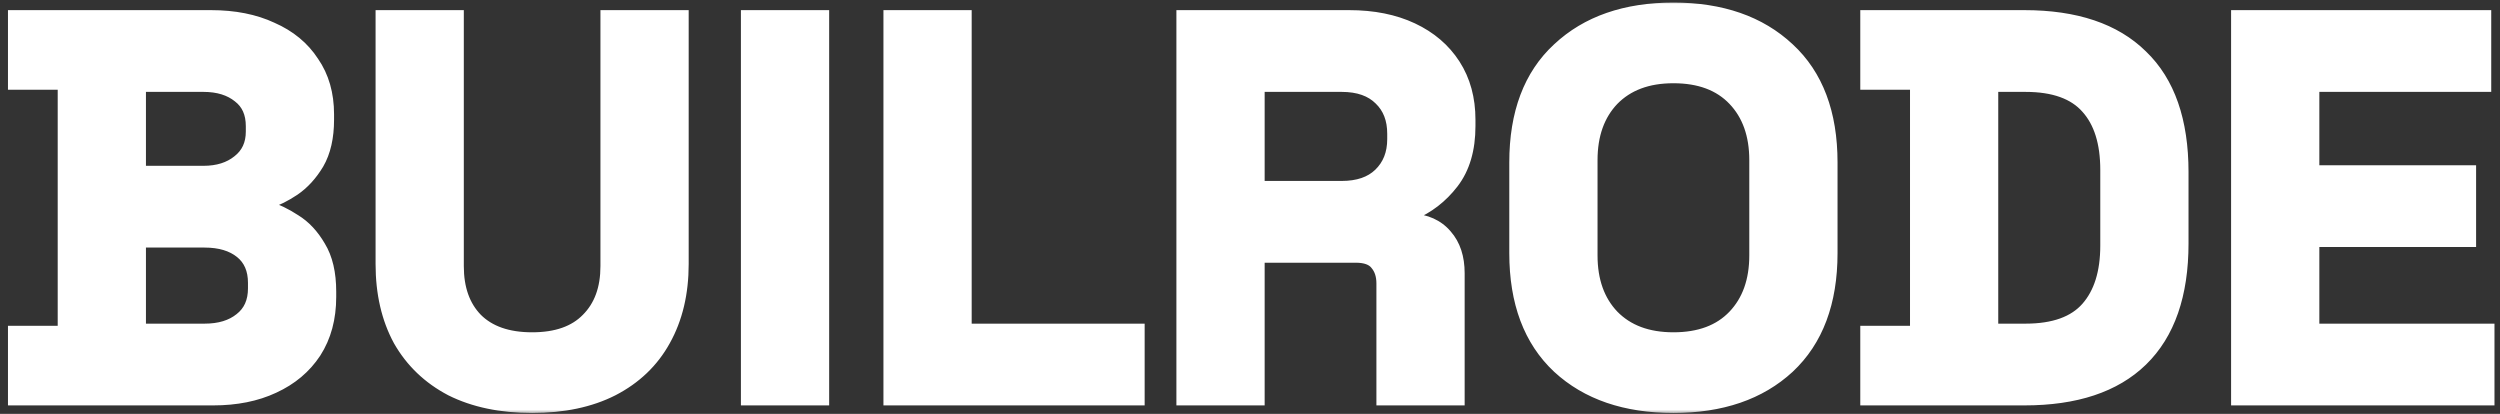 <svg width="296" height="49" viewBox="0 0 296 49" fill="none" xmlns="http://www.w3.org/2000/svg">
<rect x="0" y="0" width="296" height="49" fill="#333333" stroke="none"/>
<mask id="path-1-outside-1_1_2" maskUnits="userSpaceOnUse" x="0" y="0" width="296" height="49" fill="black">
<rect fill="white" width="296" height="49"/>
<path d="M1.944 47V39.576H7.832V9.624H1.944V2.2H24.984C27.715 2.2 30.083 2.669 32.088 3.608C34.136 4.504 35.715 5.805 36.824 7.512C37.976 9.176 38.552 11.181 38.552 13.528V14.168C38.552 16.216 38.168 17.901 37.4 19.224C36.632 20.504 35.715 21.507 34.648 22.232C33.624 22.915 32.643 23.405 31.704 23.704V24.856C32.643 25.112 33.667 25.603 34.776 26.328C35.885 27.011 36.824 28.013 37.592 29.336C38.403 30.659 38.808 32.387 38.808 34.52V35.16C38.808 37.635 38.232 39.768 37.08 41.56C35.928 43.309 34.328 44.653 32.28 45.592C30.275 46.531 27.928 47 25.24 47H1.944ZM16.28 39.32H24.216C26.051 39.32 27.523 38.872 28.632 37.976C29.784 37.08 30.36 35.8 30.36 34.136V33.496C30.36 31.832 29.805 30.552 28.696 29.656C27.587 28.76 26.093 28.312 24.216 28.312H16.28V39.32ZM16.28 20.632H24.088C25.837 20.632 27.267 20.184 28.376 19.288C29.528 18.392 30.104 17.155 30.104 15.576V14.936C30.104 13.315 29.549 12.077 28.44 11.224C27.331 10.328 25.88 9.88 24.088 9.88H16.28V20.632ZM63.004 47.896C59.335 47.896 56.177 47.235 53.532 45.912C50.929 44.547 48.924 42.627 47.516 40.152C46.151 37.635 45.468 34.669 45.468 31.256V2.2H53.916V31.512C53.916 34.243 54.684 36.397 56.22 37.976C57.799 39.555 60.06 40.344 63.004 40.344C65.948 40.344 68.188 39.555 69.724 37.976C71.303 36.397 72.092 34.243 72.092 31.512V2.2H80.54V31.256C80.54 34.669 79.836 37.635 78.428 40.152C77.063 42.627 75.057 44.547 72.412 45.912C69.809 47.235 66.673 47.896 63.004 47.896ZM88.724 47V2.2H97.172V47H88.724ZM105.599 47V2.2H114.047V39.32H134.527V47H105.599ZM140.286 47V2.2H159.743C162.559 2.2 165.012 2.691 167.103 3.672C169.193 4.653 170.815 6.04 171.967 7.832C173.119 9.624 173.694 11.736 173.694 14.168V14.936C173.694 17.624 173.055 19.8 171.775 21.464C170.495 23.128 168.916 24.344 167.039 25.112V26.264C168.745 26.349 170.068 26.947 171.007 28.056C171.945 29.123 172.415 30.552 172.415 32.344V47H163.967V33.56C163.967 32.536 163.689 31.704 163.135 31.064C162.623 30.424 161.748 30.104 160.511 30.104H148.735V47H140.286ZM148.735 22.424H158.847C160.852 22.424 162.409 21.891 163.519 20.824C164.671 19.715 165.247 18.264 165.247 16.472V15.832C165.247 14.04 164.692 12.611 163.583 11.544C162.473 10.435 160.895 9.88 158.847 9.88H148.735V22.424ZM198.132 47.896C192.5 47.896 188.02 46.36 184.692 43.288C181.364 40.173 179.7 35.736 179.7 29.976V19.224C179.7 13.464 181.364 9.048 184.692 5.976C188.02 2.861 192.5 1.304 198.132 1.304C203.764 1.304 208.244 2.861 211.572 5.976C214.9 9.048 216.564 13.464 216.564 19.224V29.976C216.564 35.736 214.9 40.173 211.572 43.288C208.244 46.36 203.764 47.896 198.132 47.896ZM198.132 40.344C201.289 40.344 203.743 39.427 205.492 37.592C207.241 35.757 208.116 33.304 208.116 30.232V18.968C208.116 15.896 207.241 13.443 205.492 11.608C203.743 9.773 201.289 8.856 198.132 8.856C195.017 8.856 192.564 9.773 190.772 11.608C189.023 13.443 188.148 15.896 188.148 18.968V30.232C188.148 33.304 189.023 35.757 190.772 37.592C192.564 39.427 195.017 40.344 198.132 40.344ZM221.257 47V39.576H227.145V9.624H221.257V2.2H239.689C245.705 2.2 250.27 3.736 253.385 6.808C256.542 9.837 258.121 14.36 258.121 20.376V28.824C258.121 34.84 256.542 39.384 253.385 42.456C250.27 45.485 245.705 47 239.689 47H221.257ZM235.593 39.32H239.817C243.23 39.32 245.726 38.424 247.305 36.632C248.883 34.84 249.673 32.323 249.673 29.08V20.12C249.673 16.835 248.883 14.317 247.305 12.568C245.726 10.776 243.23 9.88 239.817 9.88H235.593V39.32ZM265.161 47V2.2H293.962V9.88H273.61V20.568H292.17V28.248H273.61V39.32H294.346V47H265.161Z"/>
</mask>
<path d="M1.944 47V39.576H7.832V9.624H1.944V2.2H24.984C27.715 2.2 30.083 2.669 32.088 3.608C34.136 4.504 35.715 5.805 36.824 7.512C37.976 9.176 38.552 11.181 38.552 13.528V14.168C38.552 16.216 38.168 17.901 37.4 19.224C36.632 20.504 35.715 21.507 34.648 22.232C33.624 22.915 32.643 23.405 31.704 23.704V24.856C32.643 25.112 33.667 25.603 34.776 26.328C35.885 27.011 36.824 28.013 37.592 29.336C38.403 30.659 38.808 32.387 38.808 34.52V35.16C38.808 37.635 38.232 39.768 37.08 41.56C35.928 43.309 34.328 44.653 32.28 45.592C30.275 46.531 27.928 47 25.24 47H1.944ZM16.28 39.32H24.216C26.051 39.32 27.523 38.872 28.632 37.976C29.784 37.08 30.36 35.8 30.36 34.136V33.496C30.36 31.832 29.805 30.552 28.696 29.656C27.587 28.76 26.093 28.312 24.216 28.312H16.28V39.32ZM16.28 20.632H24.088C25.837 20.632 27.267 20.184 28.376 19.288C29.528 18.392 30.104 17.155 30.104 15.576V14.936C30.104 13.315 29.549 12.077 28.44 11.224C27.331 10.328 25.88 9.88 24.088 9.88H16.28V20.632ZM63.004 47.896C59.335 47.896 56.177 47.235 53.532 45.912C50.929 44.547 48.924 42.627 47.516 40.152C46.151 37.635 45.468 34.669 45.468 31.256V2.2H53.916V31.512C53.916 34.243 54.684 36.397 56.22 37.976C57.799 39.555 60.06 40.344 63.004 40.344C65.948 40.344 68.188 39.555 69.724 37.976C71.303 36.397 72.092 34.243 72.092 31.512V2.2H80.54V31.256C80.54 34.669 79.836 37.635 78.428 40.152C77.063 42.627 75.057 44.547 72.412 45.912C69.809 47.235 66.673 47.896 63.004 47.896ZM88.724 47V2.2H97.172V47H88.724ZM105.599 47V2.2H114.047V39.32H134.527V47H105.599ZM140.286 47V2.2H159.743C162.559 2.2 165.012 2.691 167.103 3.672C169.193 4.653 170.815 6.04 171.967 7.832C173.119 9.624 173.694 11.736 173.694 14.168V14.936C173.694 17.624 173.055 19.8 171.775 21.464C170.495 23.128 168.916 24.344 167.039 25.112V26.264C168.745 26.349 170.068 26.947 171.007 28.056C171.945 29.123 172.415 30.552 172.415 32.344V47H163.967V33.56C163.967 32.536 163.689 31.704 163.135 31.064C162.623 30.424 161.748 30.104 160.511 30.104H148.735V47H140.286ZM148.735 22.424H158.847C160.852 22.424 162.409 21.891 163.519 20.824C164.671 19.715 165.247 18.264 165.247 16.472V15.832C165.247 14.04 164.692 12.611 163.583 11.544C162.473 10.435 160.895 9.88 158.847 9.88H148.735V22.424ZM198.132 47.896C192.5 47.896 188.02 46.36 184.692 43.288C181.364 40.173 179.7 35.736 179.7 29.976V19.224C179.7 13.464 181.364 9.048 184.692 5.976C188.02 2.861 192.5 1.304 198.132 1.304C203.764 1.304 208.244 2.861 211.572 5.976C214.9 9.048 216.564 13.464 216.564 19.224V29.976C216.564 35.736 214.9 40.173 211.572 43.288C208.244 46.36 203.764 47.896 198.132 47.896ZM198.132 40.344C201.289 40.344 203.743 39.427 205.492 37.592C207.241 35.757 208.116 33.304 208.116 30.232V18.968C208.116 15.896 207.241 13.443 205.492 11.608C203.743 9.773 201.289 8.856 198.132 8.856C195.017 8.856 192.564 9.773 190.772 11.608C189.023 13.443 188.148 15.896 188.148 18.968V30.232C188.148 33.304 189.023 35.757 190.772 37.592C192.564 39.427 195.017 40.344 198.132 40.344ZM221.257 47V39.576H227.145V9.624H221.257V2.2H239.689C245.705 2.2 250.27 3.736 253.385 6.808C256.542 9.837 258.121 14.36 258.121 20.376V28.824C258.121 34.84 256.542 39.384 253.385 42.456C250.27 45.485 245.705 47 239.689 47H221.257ZM235.593 39.32H239.817C243.23 39.32 245.726 38.424 247.305 36.632C248.883 34.84 249.673 32.323 249.673 29.08V20.12C249.673 16.835 248.883 14.317 247.305 12.568C245.726 10.776 243.23 9.88 239.817 9.88H235.593V39.32ZM265.161 47V2.2H293.962V9.88H273.61V20.568H292.17V28.248H273.61V39.32H294.346V47H265.161Z" fill="white"/>
<path d="M1.944 47H0.944V48H1.944V47ZM1.944 39.576V38.576H0.944V39.576H1.944ZM7.832 39.576V40.576H8.832V39.576H7.832ZM7.832 9.624H8.832V8.624H7.832V9.624ZM1.944 9.624H0.944V10.624H1.944V9.624ZM1.944 2.2V1.2H0.944V2.2H1.944ZM32.088 3.608L31.664 4.514L31.676 4.519L31.687 4.524L32.088 3.608ZM36.824 7.512L35.986 8.057L35.993 8.069L36.002 8.081L36.824 7.512ZM37.4 19.224L38.258 19.738L38.261 19.732L38.265 19.726L37.4 19.224ZM34.648 22.232L35.203 23.064L35.21 23.059L34.648 22.232ZM31.704 23.704L31.401 22.751L30.704 22.973V23.704H31.704ZM31.704 24.856H30.704V25.62L31.441 25.821L31.704 24.856ZM34.776 26.328L34.229 27.165L34.24 27.172L34.252 27.18L34.776 26.328ZM37.592 29.336L36.727 29.838L36.733 29.848L36.739 29.859L37.592 29.336ZM37.08 41.56L37.915 42.11L37.921 42.101L37.08 41.56ZM32.28 45.592L31.863 44.683L31.856 44.686L32.28 45.592ZM16.28 39.32H15.28V40.32H16.28V39.32ZM28.632 37.976L28.018 37.187L28.011 37.192L28.004 37.198L28.632 37.976ZM28.696 29.656L29.324 28.878L29.324 28.878L28.696 29.656ZM16.28 28.312V27.312H15.28V28.312H16.28ZM16.28 20.632H15.28V21.632H16.28V20.632ZM28.376 19.288L27.762 18.499L27.755 18.504L27.748 18.51L28.376 19.288ZM28.44 11.224L27.812 12.002L27.821 12.009L27.83 12.017L28.44 11.224ZM16.28 9.88V8.88H15.28V9.88H16.28ZM1.944 47H2.944V39.576H1.944H0.944V47H1.944ZM1.944 39.576V40.576H7.832V39.576V38.576H1.944V39.576ZM7.832 39.576H8.832V9.624H7.832H6.832V39.576H7.832ZM7.832 9.624V8.624H1.944V9.624V10.624H7.832V9.624ZM1.944 9.624H2.944V2.2H1.944H0.944V9.624H1.944ZM1.944 2.2V3.2H24.984V2.2V1.2H1.944V2.2ZM24.984 2.2V3.2C27.602 3.2 29.819 3.65 31.664 4.514L32.088 3.608L32.512 2.702C30.347 1.689 27.828 1.2 24.984 1.2V2.2ZM32.088 3.608L31.687 4.524C33.575 5.35 34.993 6.53 35.986 8.057L36.824 7.512L37.662 6.967C36.436 5.081 34.697 3.658 32.489 2.692L32.088 3.608ZM36.824 7.512L36.002 8.081C37.02 9.552 37.552 11.351 37.552 13.528H38.552H39.552C39.552 11.011 38.932 8.8 37.646 6.943L36.824 7.512ZM38.552 13.528H37.552V14.168H38.552H39.552V13.528H38.552ZM38.552 14.168H37.552C37.552 16.097 37.19 17.595 36.535 18.722L37.4 19.224L38.265 19.726C39.146 18.208 39.552 16.335 39.552 14.168H38.552ZM37.4 19.224L36.542 18.709C35.837 19.885 35.015 20.773 34.086 21.405L34.648 22.232L35.21 23.059C36.414 22.24 37.427 21.123 38.258 19.738L37.4 19.224ZM34.648 22.232L34.093 21.4C33.129 22.043 32.231 22.487 31.401 22.751L31.704 23.704L32.007 24.657C33.054 24.324 34.119 23.786 35.203 23.064L34.648 22.232ZM31.704 23.704H30.704V24.856H31.704H32.704V23.704H31.704ZM31.704 24.856L31.441 25.821C32.25 26.041 33.178 26.478 34.229 27.165L34.776 26.328L35.323 25.491C34.156 24.728 33.036 24.183 31.967 23.891L31.704 24.856ZM34.776 26.328L34.252 27.18C35.198 27.762 36.028 28.633 36.727 29.838L37.592 29.336L38.457 28.834C37.62 27.393 36.573 26.259 35.3 25.476L34.776 26.328ZM37.592 29.336L36.739 29.859C37.424 30.976 37.808 32.505 37.808 34.52H38.808H39.808C39.808 32.269 39.381 30.342 38.445 28.813L37.592 29.336ZM38.808 34.52H37.808V35.16H38.808H39.808V34.52H38.808ZM38.808 35.16H37.808C37.808 37.475 37.271 39.413 36.239 41.019L37.08 41.56L37.921 42.101C39.193 40.123 39.808 37.795 39.808 35.16H38.808ZM37.08 41.56L36.245 41.01C35.204 42.591 33.754 43.816 31.863 44.683L32.28 45.592L32.697 46.501C34.902 45.49 36.652 44.028 37.915 42.11L37.08 41.56ZM32.28 45.592L31.856 44.686C30.009 45.551 27.812 46 25.24 46V47V48C28.044 48 30.541 47.51 32.704 46.498L32.28 45.592ZM25.24 47V46H1.944V47V48H25.24V47ZM16.28 39.32V40.32H24.216V39.32V38.32H16.28V39.32ZM24.216 39.32V40.32C26.213 40.32 27.927 39.831 29.26 38.754L28.632 37.976L28.004 37.198C27.118 37.913 25.889 38.32 24.216 38.32V39.32ZM28.632 37.976L29.246 38.765C30.678 37.652 31.36 36.059 31.36 34.136H30.36H29.36C29.36 35.541 28.89 36.508 28.018 37.187L28.632 37.976ZM30.36 34.136H31.36V33.496H30.36H29.36V34.136H30.36ZM30.36 33.496H31.36C31.36 31.586 30.709 29.997 29.324 28.878L28.696 29.656L28.068 30.434C28.901 31.107 29.36 32.078 29.36 33.496H30.36ZM28.696 29.656L29.324 28.878C27.988 27.798 26.249 27.312 24.216 27.312V28.312V29.312C25.938 29.312 27.186 29.722 28.068 30.434L28.696 29.656ZM24.216 28.312V27.312H16.28V28.312V29.312H24.216V28.312ZM16.28 28.312H15.28V39.32H16.28H17.28V28.312H16.28ZM16.28 20.632V21.632H24.088V20.632V19.632H16.28V20.632ZM24.088 20.632V21.632C26.013 21.632 27.68 21.136 29.004 20.066L28.376 19.288L27.748 18.51C26.854 19.232 25.662 19.632 24.088 19.632V20.632ZM28.376 19.288L28.99 20.077C30.408 18.975 31.104 17.434 31.104 15.576H30.104H29.104C29.104 16.875 28.648 17.809 27.762 18.499L28.376 19.288ZM30.104 15.576H31.104V14.936H30.104H29.104V15.576H30.104ZM30.104 14.936H31.104C31.104 13.06 30.446 11.505 29.05 10.431L28.44 11.224L27.83 12.017C28.652 12.649 29.104 13.569 29.104 14.936H30.104ZM28.44 11.224L29.068 10.446C27.739 9.373 26.049 8.88 24.088 8.88V9.88V10.88C25.711 10.88 26.922 11.283 27.812 12.002L28.44 11.224ZM24.088 9.88V8.88H16.28V9.88V10.88H24.088V9.88ZM16.28 9.88H15.28V20.632H16.28H17.28V9.88H16.28ZM53.532 45.912L53.068 46.797L53.076 46.802L53.085 46.806L53.532 45.912ZM47.516 40.152L46.637 40.629L46.642 40.638L46.647 40.647L47.516 40.152ZM45.468 2.2V1.2H44.468V2.2H45.468ZM53.916 2.2H54.916V1.2H53.916V2.2ZM56.22 37.976L55.503 38.673L55.513 38.683L56.22 37.976ZM69.724 37.976L69.017 37.269L69.007 37.279L69.724 37.976ZM72.092 2.2V1.2H71.092V2.2H72.092ZM80.54 2.2H81.54V1.2H80.54V2.2ZM78.428 40.152L77.555 39.664L77.552 39.669L78.428 40.152ZM72.412 45.912L72.865 46.803L72.871 46.801L72.412 45.912ZM63.004 47.896V46.896C59.453 46.896 56.456 46.256 53.979 45.018L53.532 45.912L53.085 46.806C55.898 48.213 59.216 48.896 63.004 48.896V47.896ZM53.532 45.912L53.996 45.026C51.558 43.747 49.695 41.96 48.385 39.657L47.516 40.152L46.647 40.647C48.153 43.293 50.301 45.346 53.068 46.797L53.532 45.912ZM47.516 40.152L48.395 39.675C47.123 37.33 46.468 34.535 46.468 31.256H45.468H44.468C44.468 34.804 45.178 37.939 46.637 40.629L47.516 40.152ZM45.468 31.256H46.468V2.2H45.468H44.468V31.256H45.468ZM45.468 2.2V3.2H53.916V2.2V1.2H45.468V2.2ZM53.916 2.2H52.916V31.512H53.916H54.916V2.2H53.916ZM53.916 31.512H52.916C52.916 34.437 53.744 36.866 55.503 38.673L56.22 37.976L56.937 37.279C55.624 35.929 54.916 34.048 54.916 31.512H53.916ZM56.22 37.976L55.513 38.683C57.333 40.503 59.882 41.344 63.004 41.344V40.344V39.344C60.238 39.344 58.264 38.606 56.927 37.269L56.22 37.976ZM63.004 40.344V41.344C66.124 41.344 68.66 40.504 70.441 38.673L69.724 37.976L69.007 37.279C67.716 38.605 65.772 39.344 63.004 39.344V40.344ZM69.724 37.976L70.431 38.683C72.238 36.877 73.092 34.445 73.092 31.512H72.092H71.092C71.092 34.04 70.368 35.918 69.017 37.269L69.724 37.976ZM72.092 31.512H73.092V2.2H72.092H71.092V31.512H72.092ZM72.092 2.2V3.2H80.54V2.2V1.2H72.092V2.2ZM80.54 2.2H79.54V31.256H80.54H81.54V2.2H80.54ZM80.54 31.256H79.54C79.54 34.53 78.866 37.321 77.555 39.664L78.428 40.152L79.301 40.64C80.806 37.948 81.54 34.809 81.54 31.256H80.54ZM78.428 40.152L77.552 39.669C76.288 41.961 74.433 43.744 71.953 45.023L72.412 45.912L72.871 46.801C75.682 45.349 77.837 43.293 79.304 40.635L78.428 40.152ZM72.412 45.912L71.959 45.02C69.528 46.256 66.555 46.896 63.004 46.896V47.896V48.896C66.791 48.896 70.091 48.213 72.865 46.803L72.412 45.912ZM88.724 47H87.724V48H88.724V47ZM88.724 2.2V1.2H87.724V2.2H88.724ZM97.172 2.2H98.172V1.2H97.172V2.2ZM97.172 47V48H98.172V47H97.172ZM88.724 47H89.724V2.2H88.724H87.724V47H88.724ZM88.724 2.2V3.2H97.172V2.2V1.2H88.724V2.2ZM97.172 2.2H96.172V47H97.172H98.172V2.2H97.172ZM97.172 47V46H88.724V47V48H97.172V47ZM105.599 47H104.599V48H105.599V47ZM105.599 2.2V1.2H104.599V2.2H105.599ZM114.047 2.2H115.047V1.2H114.047V2.2ZM114.047 39.32H113.047V40.32H114.047V39.32ZM134.527 39.32H135.527V38.32H134.527V39.32ZM134.527 47V48H135.527V47H134.527ZM105.599 47H106.599V2.2H105.599H104.599V47H105.599ZM105.599 2.2V3.2H114.047V2.2V1.2H105.599V2.2ZM114.047 2.2H113.047V39.32H114.047H115.047V2.2H114.047ZM114.047 39.32V40.32H134.527V39.32V38.32H114.047V39.32ZM134.527 39.32H133.527V47H134.527H135.527V39.32H134.527ZM134.527 47V46H105.599V47V48H134.527V47ZM140.286 47H139.286V48H140.286V47ZM140.286 2.2V1.2H139.286V2.2H140.286ZM167.103 3.672L166.678 4.577L166.678 4.577L167.103 3.672ZM171.967 7.832L172.808 7.291L172.808 7.291L171.967 7.832ZM171.775 21.464L172.567 22.074L172.567 22.074L171.775 21.464ZM167.039 25.112L166.66 24.186L166.039 24.441V25.112H167.039ZM167.039 26.264H166.039V27.215L166.989 27.263L167.039 26.264ZM171.007 28.056L170.243 28.702L170.249 28.709L170.256 28.717L171.007 28.056ZM172.415 47V48H173.415V47H172.415ZM163.967 47H162.967V48H163.967V47ZM163.135 31.064L162.354 31.689L162.366 31.704L162.379 31.719L163.135 31.064ZM148.735 30.104V29.104H147.735V30.104H148.735ZM148.735 47V48H149.735V47H148.735ZM148.735 22.424H147.735V23.424H148.735V22.424ZM163.519 20.824L164.212 21.545L164.212 21.544L163.519 20.824ZM163.583 11.544L162.875 12.251L162.882 12.258L162.889 12.265L163.583 11.544ZM148.735 9.88V8.88H147.735V9.88H148.735ZM140.286 47H141.286V2.2H140.286H139.286V47H140.286ZM140.286 2.2V3.2H159.743V2.2V1.2H140.286V2.2ZM159.743 2.2V3.2C162.443 3.2 164.746 3.67 166.678 4.577L167.103 3.672L167.527 2.767C165.278 1.711 162.674 1.2 159.743 1.2V2.2ZM167.103 3.672L166.678 4.577C168.613 5.486 170.084 6.752 171.125 8.373L171.967 7.832L172.808 7.291C171.545 5.328 169.773 3.821 167.527 2.767L167.103 3.672ZM171.967 7.832L171.125 8.373C172.16 9.982 172.694 11.9 172.694 14.168H173.694H174.694C174.694 11.572 174.077 9.266 172.808 7.291L171.967 7.832ZM173.694 14.168H172.694V14.936H173.694H174.694V14.168H173.694ZM173.694 14.936H172.694C172.694 17.466 172.094 19.409 170.982 20.854L171.775 21.464L172.567 22.074C174.015 20.191 174.694 17.782 174.694 14.936H173.694ZM171.775 21.464L170.982 20.854C169.806 22.383 168.368 23.488 166.66 24.186L167.039 25.112L167.417 26.038C169.464 25.2 171.183 23.873 172.567 22.074L171.775 21.464ZM167.039 25.112H166.039V26.264H167.039H168.039V25.112H167.039ZM167.039 26.264L166.989 27.263C168.472 27.337 169.515 27.841 170.243 28.702L171.007 28.056L171.77 27.41C170.621 26.052 169.019 25.362 167.088 25.265L167.039 26.264ZM171.007 28.056L170.256 28.717C170.995 29.557 171.415 30.73 171.415 32.344H172.415H173.415C173.415 30.374 172.895 28.689 171.757 27.395L171.007 28.056ZM172.415 32.344H171.415V47H172.415H173.415V32.344H172.415ZM172.415 47V46H163.967V47V48H172.415V47ZM163.967 47H164.967V33.56H163.967H162.967V47H163.967ZM163.967 33.56H164.967C164.967 32.348 164.634 31.267 163.89 30.409L163.135 31.064L162.379 31.719C162.745 32.141 162.967 32.724 162.967 33.56H163.967ZM163.135 31.064L163.915 30.439C163.133 29.461 161.893 29.104 160.511 29.104V30.104V31.104C161.602 31.104 162.112 31.387 162.354 31.689L163.135 31.064ZM160.511 30.104V29.104H148.735V30.104V31.104H160.511V30.104ZM148.735 30.104H147.735V47H148.735H149.735V30.104H148.735ZM148.735 47V46H140.286V47V48H148.735V47ZM148.735 22.424V23.424H158.847V22.424V21.424H148.735V22.424ZM158.847 22.424V23.424C161.029 23.424 162.865 22.84 164.212 21.545L163.519 20.824L162.825 20.103C161.954 20.942 160.674 21.424 158.847 21.424V22.424ZM163.519 20.824L164.212 21.544C165.584 20.223 166.247 18.5 166.247 16.472H165.247H164.247C164.247 18.028 163.757 19.206 162.825 20.104L163.519 20.824ZM165.247 16.472H166.247V15.832H165.247H164.247V16.472H165.247ZM165.247 15.832H166.247C166.247 13.817 165.614 12.11 164.276 10.823L163.583 11.544L162.889 12.265C163.77 13.112 164.247 14.263 164.247 15.832H165.247ZM163.583 11.544L164.29 10.837C162.941 9.488 161.075 8.88 158.847 8.88V9.88V10.88C160.714 10.88 162.006 11.382 162.875 12.251L163.583 11.544ZM158.847 9.88V8.88H148.735V9.88V10.88H158.847V9.88ZM148.735 9.88H147.735V22.424H148.735H149.735V9.88H148.735ZM184.692 43.288L184.009 44.018L184.014 44.023L184.692 43.288ZM184.692 5.976L185.37 6.711L185.375 6.706L184.692 5.976ZM211.572 5.976L210.889 6.706L210.894 6.711L211.572 5.976ZM211.572 43.288L212.25 44.023L212.255 44.018L211.572 43.288ZM205.492 37.592L204.768 36.902L204.768 36.902L205.492 37.592ZM205.492 11.608L204.768 12.298L204.768 12.298L205.492 11.608ZM190.772 11.608L190.057 10.909L190.048 10.918L190.772 11.608ZM190.772 37.592L190.048 38.282L190.057 38.291L190.772 37.592ZM198.132 47.896V46.896C192.687 46.896 188.471 45.416 185.37 42.553L184.692 43.288L184.014 44.023C187.569 47.304 192.313 48.896 198.132 48.896V47.896ZM184.692 43.288L185.375 42.558C182.3 39.679 180.7 35.537 180.7 29.976H179.7H178.7C178.7 35.935 180.428 40.667 184.009 44.018L184.692 43.288ZM179.7 29.976H180.7V19.224H179.7H178.7V29.976H179.7ZM179.7 19.224H180.7C180.7 13.662 182.3 9.545 185.37 6.711L184.692 5.976L184.014 5.241C180.428 8.551 178.7 13.266 178.7 19.224H179.7ZM184.692 5.976L185.375 6.706C188.477 3.803 192.691 2.304 198.132 2.304V1.304V0.304C192.309 0.304 187.563 1.919 184.009 5.246L184.692 5.976ZM198.132 1.304V2.304C203.573 2.304 207.787 3.803 210.889 6.706L211.572 5.976L212.255 5.246C208.701 1.919 203.955 0.304 198.132 0.304V1.304ZM211.572 5.976L210.894 6.711C213.964 9.545 215.564 13.662 215.564 19.224H216.564H217.564C217.564 13.266 215.836 8.551 212.25 5.241L211.572 5.976ZM216.564 19.224H215.564V29.976H216.564H217.564V19.224H216.564ZM216.564 29.976H215.564C215.564 35.537 213.964 39.679 210.889 42.558L211.572 43.288L212.255 44.018C215.836 40.667 217.564 35.935 217.564 29.976H216.564ZM211.572 43.288L210.894 42.553C207.793 45.416 203.577 46.896 198.132 46.896V47.896V48.896C203.951 48.896 208.695 47.304 212.25 44.023L211.572 43.288ZM198.132 40.344V41.344C201.491 41.344 204.233 40.361 206.216 38.282L205.492 37.592L204.768 36.902C203.252 38.492 201.087 39.344 198.132 39.344V40.344ZM205.492 37.592L206.216 38.282C208.179 36.224 209.116 33.503 209.116 30.232H208.116H207.116C207.116 33.105 206.304 35.291 204.768 36.902L205.492 37.592ZM208.116 30.232H209.116V18.968H208.116H207.116V30.232H208.116ZM208.116 18.968H209.116C209.116 15.697 208.179 12.976 206.216 10.918L205.492 11.608L204.768 12.298C206.304 13.909 207.116 16.095 207.116 18.968H208.116ZM205.492 11.608L206.216 10.918C204.233 8.839 201.491 7.856 198.132 7.856V8.856V9.856C201.087 9.856 203.252 10.708 204.768 12.298L205.492 11.608ZM198.132 8.856V7.856C194.81 7.856 192.076 8.842 190.057 10.909L190.772 11.608L191.487 12.307C193.052 10.705 195.225 9.856 198.132 9.856V8.856ZM190.772 11.608L190.048 10.918C188.085 12.976 187.148 15.697 187.148 18.968H188.148H189.148C189.148 16.095 189.96 13.909 191.496 12.298L190.772 11.608ZM188.148 18.968H187.148V30.232H188.148H189.148V18.968H188.148ZM188.148 30.232H187.148C187.148 33.503 188.085 36.224 190.048 38.282L190.772 37.592L191.496 36.902C189.96 35.291 189.148 33.105 189.148 30.232H188.148ZM190.772 37.592L190.057 38.291C192.076 40.358 194.81 41.344 198.132 41.344V40.344V39.344C195.225 39.344 193.052 38.495 191.487 36.893L190.772 37.592ZM221.257 47H220.257V48H221.257V47ZM221.257 39.576V38.576H220.257V39.576H221.257ZM227.145 39.576V40.576H228.145V39.576H227.145ZM227.145 9.624H228.145V8.624H227.145V9.624ZM221.257 9.624H220.257V10.624H221.257V9.624ZM221.257 2.2V1.2H220.257V2.2H221.257ZM253.385 6.808L252.682 7.52L252.692 7.53L253.385 6.808ZM253.385 42.456L254.082 43.173L254.082 43.173L253.385 42.456ZM235.593 39.32H234.593V40.32H235.593V39.32ZM247.305 36.632L248.055 37.293L248.055 37.293L247.305 36.632ZM247.305 12.568L246.554 13.229L246.562 13.238L247.305 12.568ZM235.593 9.88V8.88H234.593V9.88H235.593ZM221.257 47H222.257V39.576H221.257H220.257V47H221.257ZM221.257 39.576V40.576H227.145V39.576V38.576H221.257V39.576ZM227.145 39.576H228.145V9.624H227.145H226.145V39.576H227.145ZM227.145 9.624V8.624H221.257V9.624V10.624H227.145V9.624ZM221.257 9.624H222.257V2.2H221.257H220.257V9.624H221.257ZM221.257 2.2V3.2H239.689V2.2V1.2H221.257V2.2ZM239.689 2.2V3.2C245.542 3.2 249.816 4.693 252.682 7.52L253.385 6.808L254.087 6.096C250.724 2.779 245.867 1.2 239.689 1.2V2.2ZM253.385 6.808L252.692 7.53C255.588 10.308 257.121 14.527 257.121 20.376H258.121H259.121C259.121 14.193 257.495 9.366 254.077 6.086L253.385 6.808ZM258.121 20.376H257.121V28.824H258.121H259.121V20.376H258.121ZM258.121 28.824H257.121C257.121 34.672 255.589 38.916 252.687 41.739L253.385 42.456L254.082 43.173C257.495 39.852 259.121 35.008 259.121 28.824H258.121ZM253.385 42.456L252.687 41.739C249.821 44.527 245.546 46 239.689 46V47V48C245.863 48 250.718 46.444 254.082 43.173L253.385 42.456ZM239.689 47V46H221.257V47V48H239.689V47ZM235.593 39.32V40.32H239.817V39.32V38.32H235.593V39.32ZM239.817 39.32V40.32C243.39 40.32 246.216 39.38 248.055 37.293L247.305 36.632L246.554 35.971C245.235 37.468 243.069 38.32 239.817 38.32V39.32ZM247.305 36.632L248.055 37.293C249.844 35.262 250.673 32.478 250.673 29.08H249.673H248.673C248.673 32.167 247.922 34.418 246.554 35.971L247.305 36.632ZM249.673 29.08H250.673V20.12H249.673H248.673V29.08H249.673ZM249.673 20.12H250.673C250.673 16.685 249.847 13.893 248.047 11.898L247.305 12.568L246.562 13.238C247.919 14.742 248.673 16.985 248.673 20.12H249.673ZM247.305 12.568L248.055 11.907C246.216 9.82 243.39 8.88 239.817 8.88V9.88V10.88C243.069 10.88 245.235 11.732 246.554 13.229L247.305 12.568ZM239.817 9.88V8.88H235.593V9.88V10.88H239.817V9.88ZM235.593 9.88H234.593V39.32H235.593H236.593V9.88H235.593ZM265.161 47H264.161V48H265.161V47ZM265.161 2.2V1.2H264.161V2.2H265.161ZM293.962 2.2H294.962V1.2H293.962V2.2ZM293.962 9.88V10.88H294.962V9.88H293.962ZM273.61 9.88V8.88H272.61V9.88H273.61ZM273.61 20.568H272.61V21.568H273.61V20.568ZM292.17 20.568H293.17V19.568H292.17V20.568ZM292.17 28.248V29.248H293.17V28.248H292.17ZM273.61 28.248V27.248H272.61V28.248H273.61ZM273.61 39.32H272.61V40.32H273.61V39.32ZM294.346 39.32H295.346V38.32H294.346V39.32ZM294.346 47V48H295.346V47H294.346ZM265.161 47H266.161V2.2H265.161H264.161V47H265.161ZM265.161 2.2V3.2H293.962V2.2V1.2H265.161V2.2ZM293.962 2.2H292.962V9.88H293.962H294.962V2.2H293.962ZM293.962 9.88V8.88H273.61V9.88V10.88H293.962V9.88ZM273.61 9.88H272.61V20.568H273.61H274.61V9.88H273.61ZM273.61 20.568V21.568H292.17V20.568V19.568H273.61V20.568ZM292.17 20.568H291.17V28.248H292.17H293.17V20.568H292.17ZM292.17 28.248V27.248H273.61V28.248V29.248H292.17V28.248ZM273.61 28.248H272.61V39.32H273.61H274.61V28.248H273.61ZM273.61 39.32V40.32H294.346V39.32V38.32H273.61V39.32ZM294.346 39.32H293.346V47H294.346H295.346V39.32H294.346ZM294.346 47V46H265.161V47V48H294.346V47Z" fill="white" mask="url(#path-1-outside-1_1_2)"/>
</svg>
